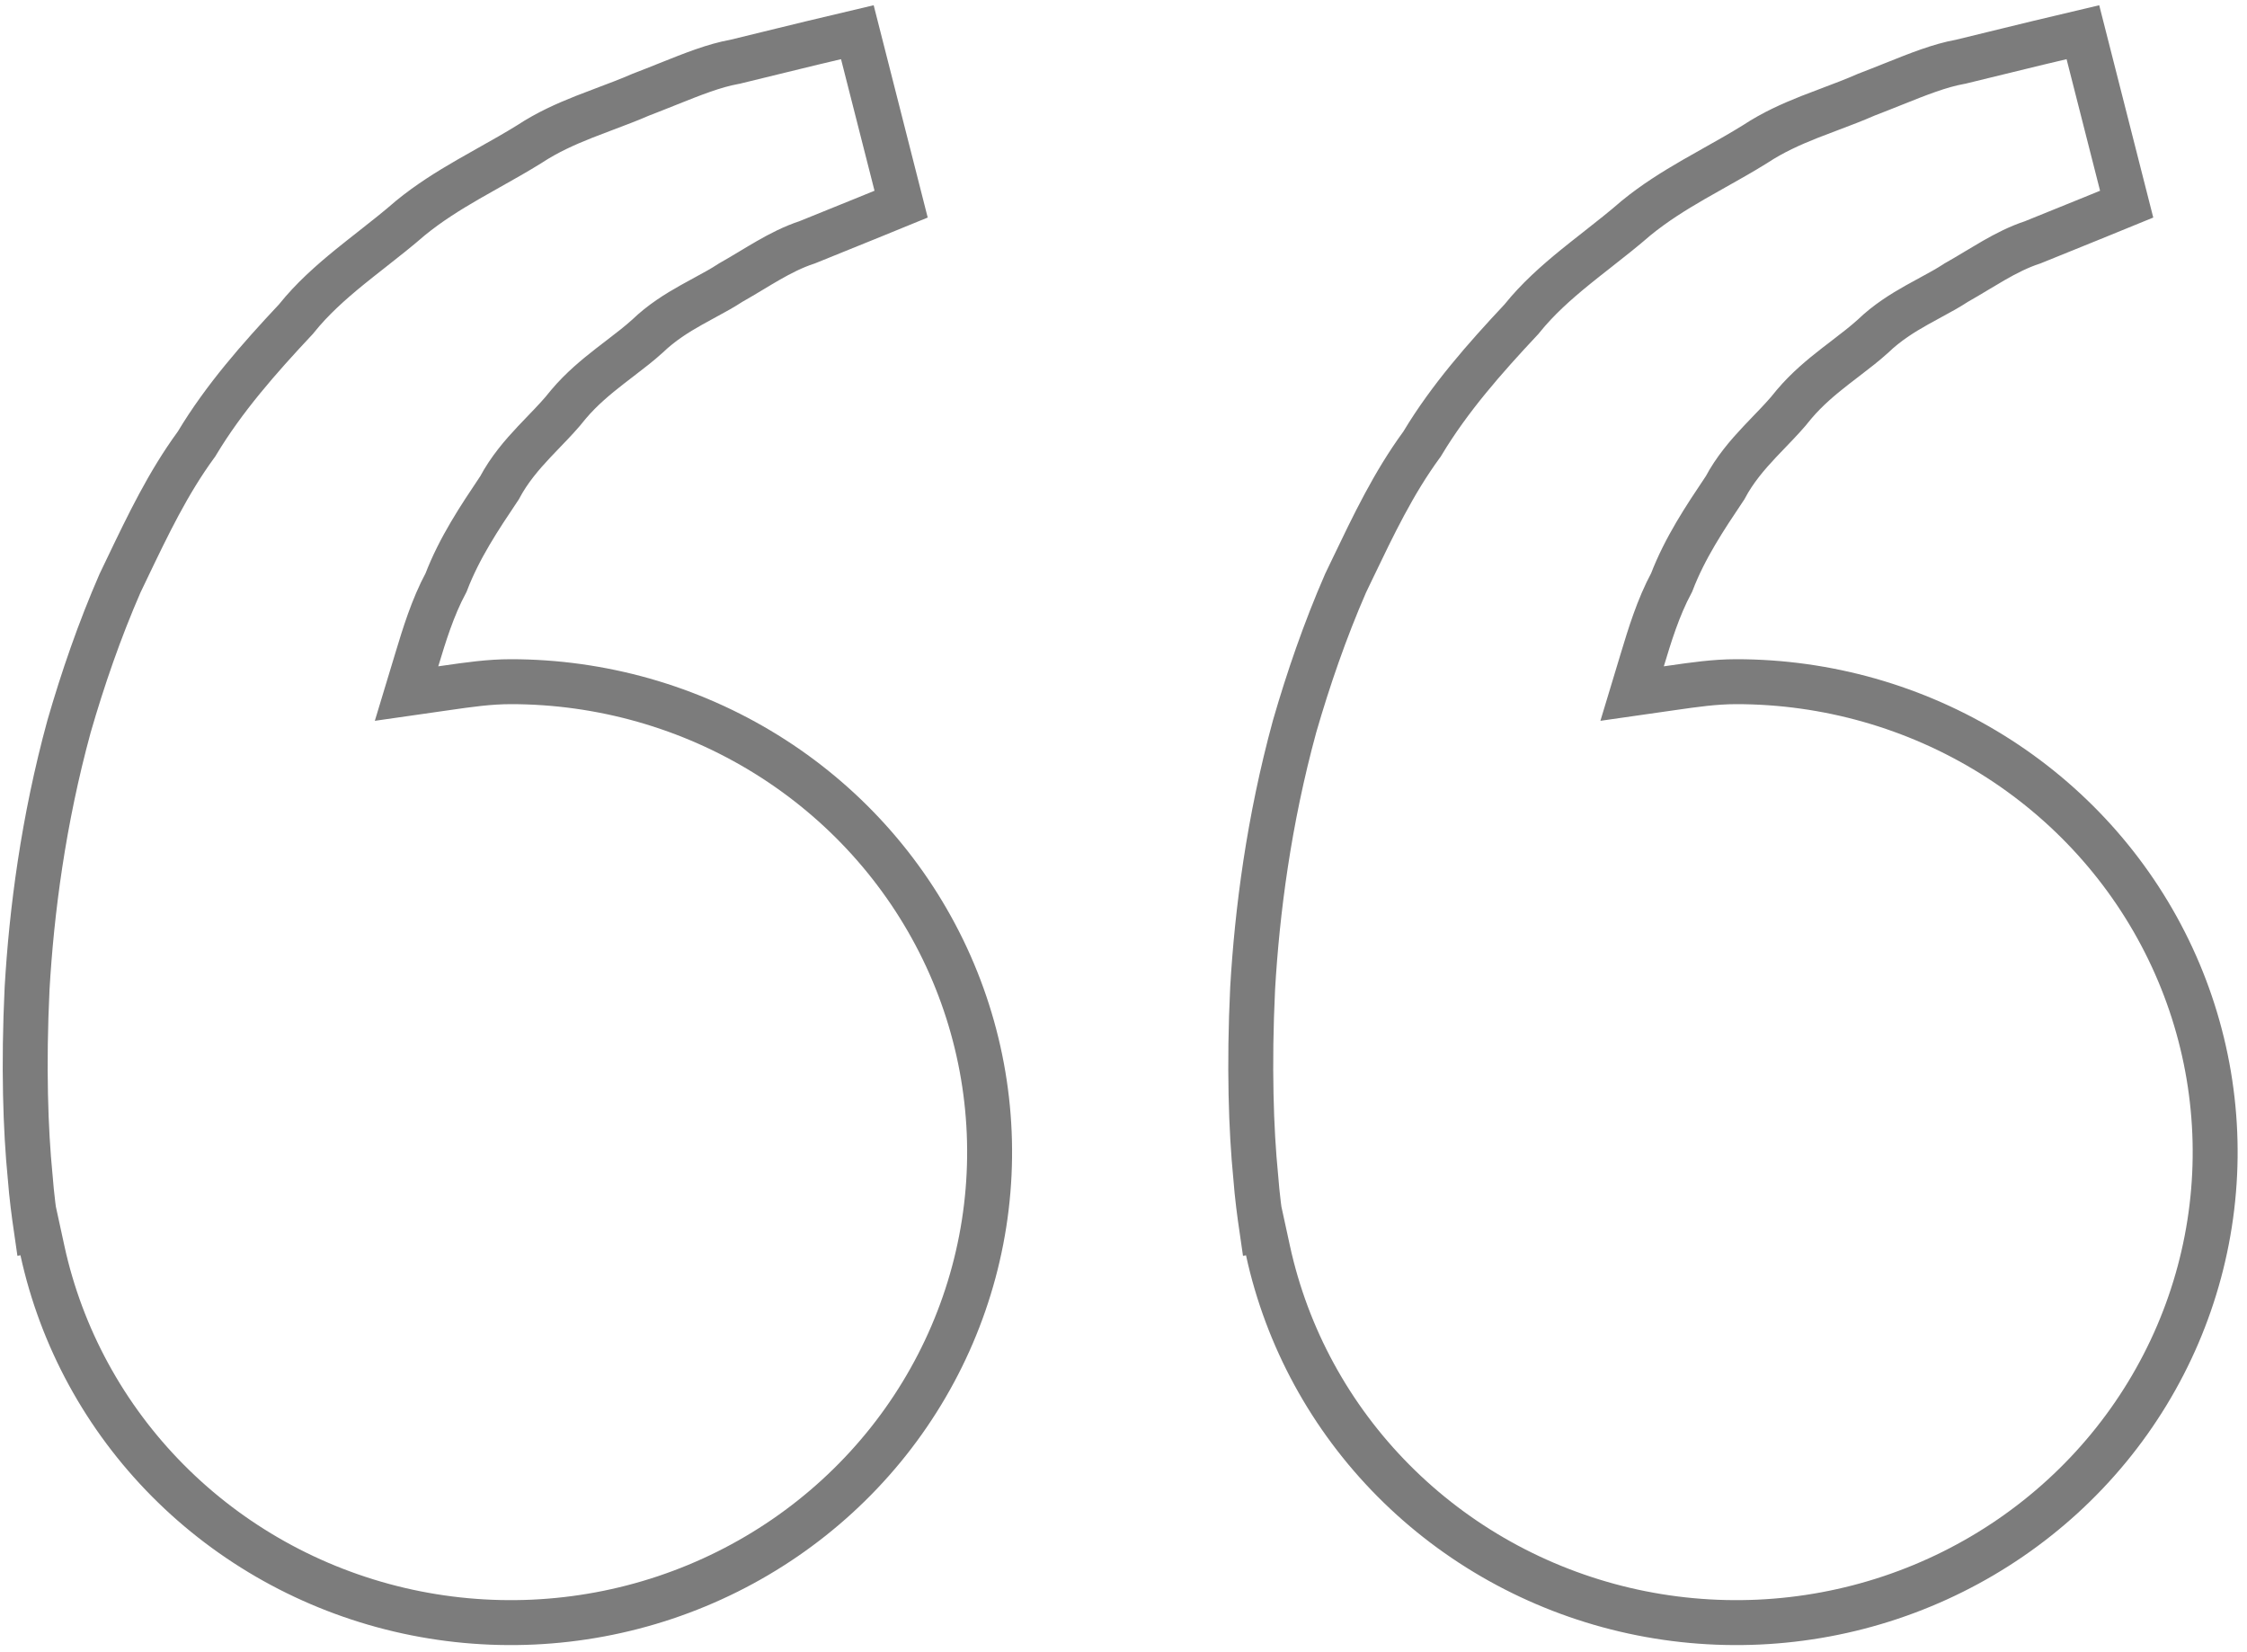 <svg width="200" height="147" viewBox="0 0 200 147" fill="none" xmlns="http://www.w3.org/2000/svg">
<path d="M45.455 60.675H45.455C53.51 60.674 61.399 62.916 68.208 67.138C75.016 71.359 80.465 77.386 83.929 84.518C87.392 91.65 88.731 99.598 87.791 107.443C86.851 115.289 83.671 122.716 78.615 128.865C73.558 135.014 66.83 139.635 59.207 142.187C51.583 144.739 43.38 145.117 35.546 143.277C27.712 141.437 20.573 137.455 14.952 131.796C9.331 126.138 5.458 119.034 3.776 111.309L3.347 109.338L3.221 109.366C3.035 108.086 2.812 106.435 2.686 104.75L2.684 104.727L2.681 104.703C2.276 100.601 2.078 94.883 2.411 87.972C2.811 81.094 3.845 73.075 6.147 64.647C7.364 60.437 8.847 56.122 10.681 51.914C10.896 51.466 11.11 51.02 11.322 50.577C13.185 46.69 14.957 42.992 17.439 39.594L17.492 39.522L17.538 39.445C19.931 35.464 23.04 31.927 26.297 28.453L26.35 28.396L26.398 28.336C27.764 26.633 29.399 25.168 31.168 23.73C31.776 23.237 32.421 22.73 33.077 22.215C34.248 21.295 35.453 20.347 36.542 19.398C38.147 18.086 39.881 16.999 41.683 15.959C42.277 15.616 42.894 15.27 43.517 14.919C44.735 14.236 45.979 13.537 47.127 12.822L47.147 12.809L47.166 12.797C48.697 11.793 50.314 11.062 51.992 10.398C52.562 10.172 53.167 9.944 53.784 9.712C54.876 9.301 56.002 8.878 57.023 8.432C57.874 8.106 58.671 7.787 59.426 7.485C61.672 6.587 63.547 5.837 65.368 5.506L65.431 5.495L65.493 5.479C67.012 5.102 68.38 4.771 69.638 4.467C70.586 4.237 71.472 4.023 72.314 3.815C72.317 3.814 72.32 3.814 72.323 3.813L76.311 2.867L80.206 18.17L77.122 19.43L77.116 19.432L71.844 21.567C70.6 21.973 69.444 22.572 68.369 23.189C67.873 23.473 67.374 23.773 66.888 24.066C66.834 24.098 66.781 24.13 66.728 24.162C66.183 24.489 65.648 24.809 65.1 25.118L65.041 25.151L64.985 25.188C64.297 25.639 63.589 26.022 62.788 26.456C62.394 26.669 61.976 26.895 61.528 27.148C60.259 27.861 58.87 28.723 57.633 29.916C56.891 30.589 56.093 31.2 55.211 31.876C54.911 32.105 54.602 32.342 54.282 32.591C53.061 33.542 51.747 34.628 50.611 35.973L50.588 36.001L50.565 36.029C49.929 36.84 49.235 37.562 48.461 38.366C48.165 38.673 47.857 38.993 47.537 39.334C46.46 40.482 45.316 41.803 44.457 43.427C44.419 43.483 44.381 43.54 44.343 43.597C42.685 46.072 40.892 48.75 39.706 51.843C38.5 54.088 37.758 56.538 37.095 58.729L36.186 61.733L39.292 61.288C39.443 61.267 39.592 61.245 39.741 61.224C41.725 60.938 43.559 60.675 45.455 60.675ZM146.178 58.729L145.27 61.733L148.376 61.288C148.526 61.267 148.676 61.245 148.824 61.224C150.809 60.938 152.642 60.675 154.538 60.675C162.594 60.674 170.482 62.916 177.291 67.138C184.099 71.359 189.548 77.386 193.012 84.518C196.476 91.65 197.814 99.598 196.874 107.443C195.935 115.289 192.755 122.716 187.698 128.865C182.641 135.014 175.913 139.635 168.29 142.187C160.667 144.739 152.463 145.117 144.629 143.277C136.796 141.437 129.656 137.455 124.035 131.796C118.414 126.138 114.541 119.034 112.859 111.309L112.43 109.338L112.305 109.366C112.118 108.086 111.895 106.435 111.769 104.75L111.767 104.727L111.765 104.703C111.359 100.601 111.162 94.883 111.494 87.973C111.895 81.095 112.928 73.075 115.23 64.647C116.447 60.438 117.93 56.122 119.764 51.914C119.98 51.466 120.193 51.02 120.406 50.577C122.269 46.689 124.04 42.992 126.522 39.594L126.575 39.522L126.621 39.445C129.015 35.464 132.124 31.927 135.381 28.453L135.433 28.397L135.48 28.338C136.846 26.64 138.481 25.177 140.251 23.739C140.855 23.248 141.497 22.745 142.149 22.233C143.323 21.31 144.533 20.361 145.626 19.408C147.23 18.095 148.965 17.009 150.766 15.969C151.36 15.626 151.977 15.279 152.601 14.929C153.819 14.245 155.062 13.547 156.211 12.831L156.232 12.818L156.253 12.804C157.782 11.798 159.399 11.067 161.079 10.402C161.633 10.184 162.219 9.963 162.816 9.738C163.925 9.32 165.07 8.889 166.109 8.43C166.959 8.105 167.755 7.787 168.51 7.485C170.755 6.587 172.63 5.837 174.451 5.506L174.514 5.495L174.576 5.479C176.096 5.102 177.463 4.771 178.722 4.467C179.67 4.237 180.555 4.023 181.397 3.815C181.4 3.814 181.403 3.814 181.406 3.813L185.394 2.867L189.289 18.17L186.205 19.43L186.199 19.432L180.928 21.567C179.683 21.973 178.528 22.572 177.452 23.189C176.957 23.473 176.458 23.773 175.971 24.066L175.811 24.162C175.267 24.489 174.731 24.809 174.183 25.118L174.125 25.151L174.069 25.188C173.38 25.639 172.672 26.022 171.872 26.456C171.477 26.669 171.06 26.895 170.611 27.148C169.342 27.861 167.953 28.723 166.716 29.916C165.974 30.589 165.176 31.2 164.294 31.876C163.994 32.105 163.685 32.342 163.365 32.591C162.144 33.542 160.831 34.628 159.694 35.973L159.671 36.001L159.648 36.029C159.013 36.84 158.318 37.562 157.544 38.366C157.248 38.673 156.941 38.993 156.62 39.334C155.543 40.482 154.399 41.803 153.54 43.427C153.502 43.483 153.464 43.54 153.426 43.597C151.768 46.072 149.975 48.75 148.789 51.843C147.583 54.088 146.841 56.538 146.178 58.729Z" stroke="#7c7c7c" stroke-width="4"/>
</svg>
